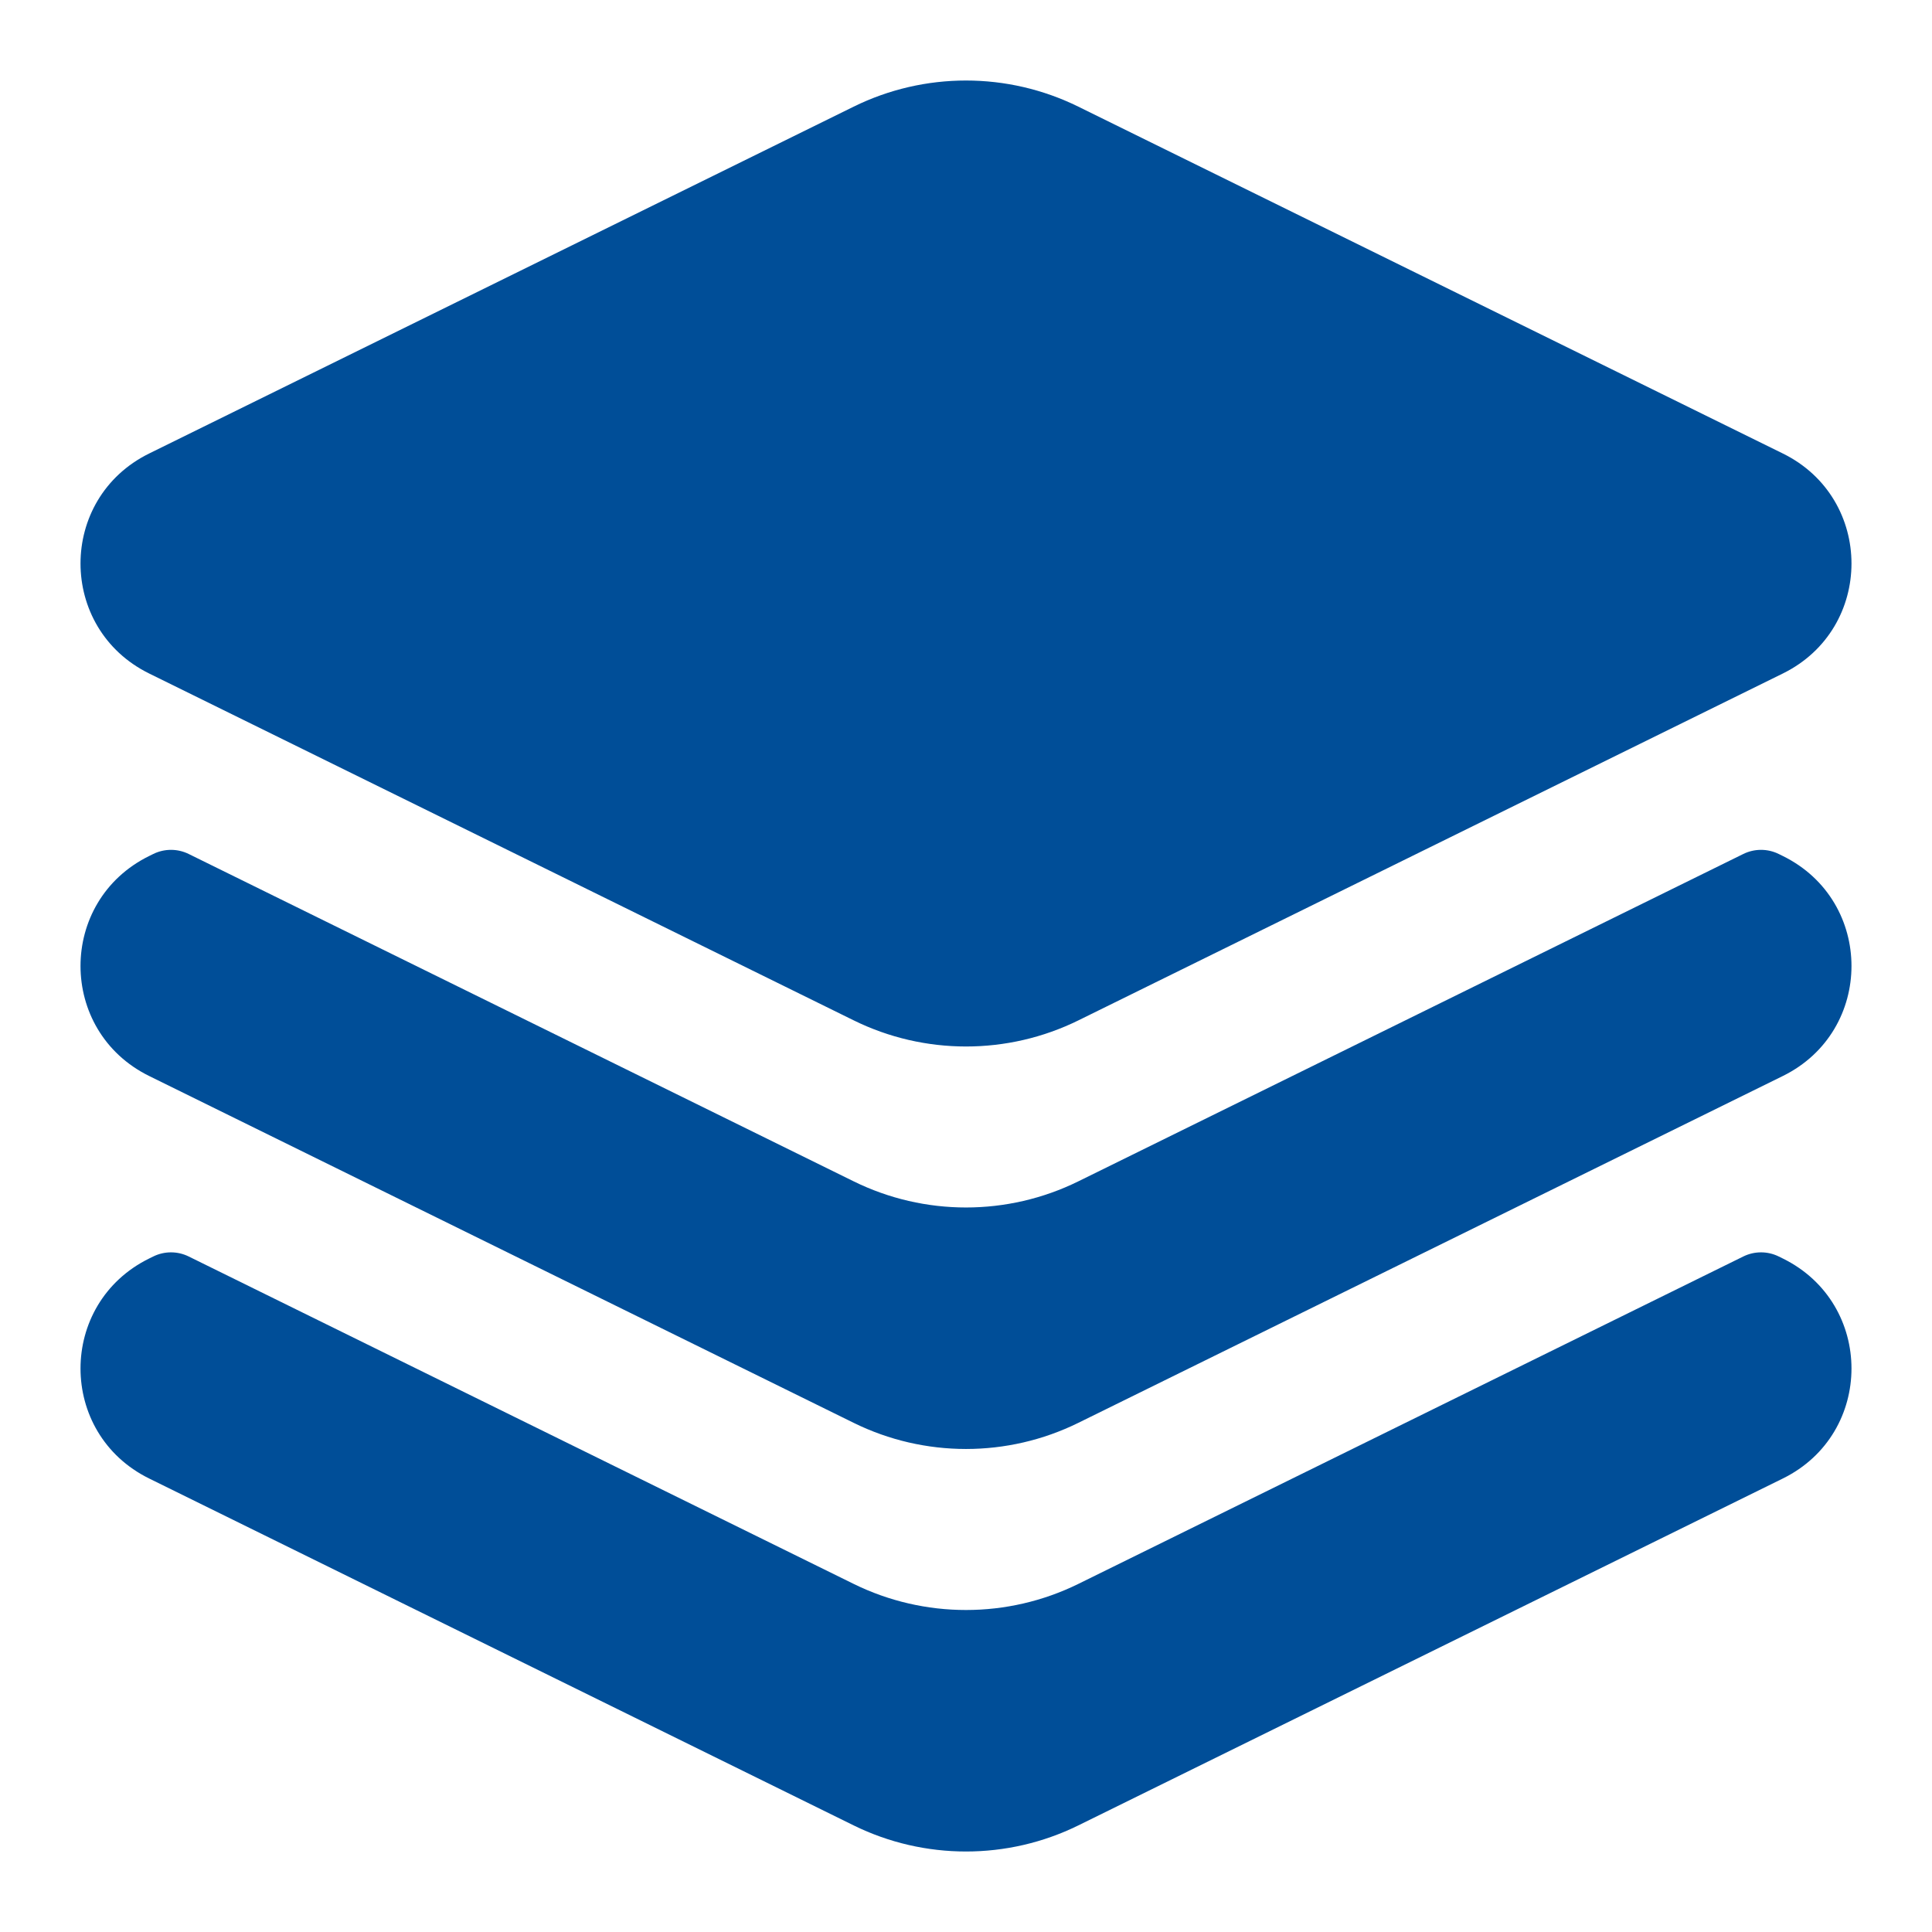 <svg width="30" height="30" viewBox="0 0 30 30" fill="none" xmlns="http://www.w3.org/2000/svg">
<path fill-rule="evenodd" clip-rule="evenodd" d="M16.744 1.656C15.646 1.115 14.354 1.115 13.256 1.656L2.316 7.042C0.895 7.742 0.895 9.758 2.316 10.458L13.256 15.844C14.354 16.385 15.646 16.385 16.744 15.845L27.684 10.458C29.105 9.758 29.105 7.742 27.684 7.042L16.744 1.656ZM2.379 13.261C2.553 13.175 2.757 13.175 2.931 13.261L13.256 18.344C14.354 18.885 15.646 18.885 16.744 18.344L27.069 13.261C27.243 13.175 27.447 13.175 27.621 13.261L27.684 13.292C29.105 13.992 29.105 16.008 27.684 16.708L16.744 22.094C15.646 22.635 14.354 22.635 13.256 22.094L2.316 16.708C0.895 16.008 0.895 13.992 2.316 13.292L2.379 13.261ZM2.931 19.511C2.757 19.425 2.553 19.425 2.379 19.511L2.316 19.542C0.895 20.242 0.895 22.258 2.316 22.958L13.256 28.345C14.354 28.885 15.646 28.885 16.744 28.345L27.684 22.958C29.105 22.258 29.105 20.242 27.684 19.542L27.621 19.511C27.447 19.425 27.243 19.425 27.069 19.511L16.744 24.595C15.646 25.135 14.354 25.135 13.256 24.595L2.931 19.511Z" fill="#004E98"/>
</svg>

